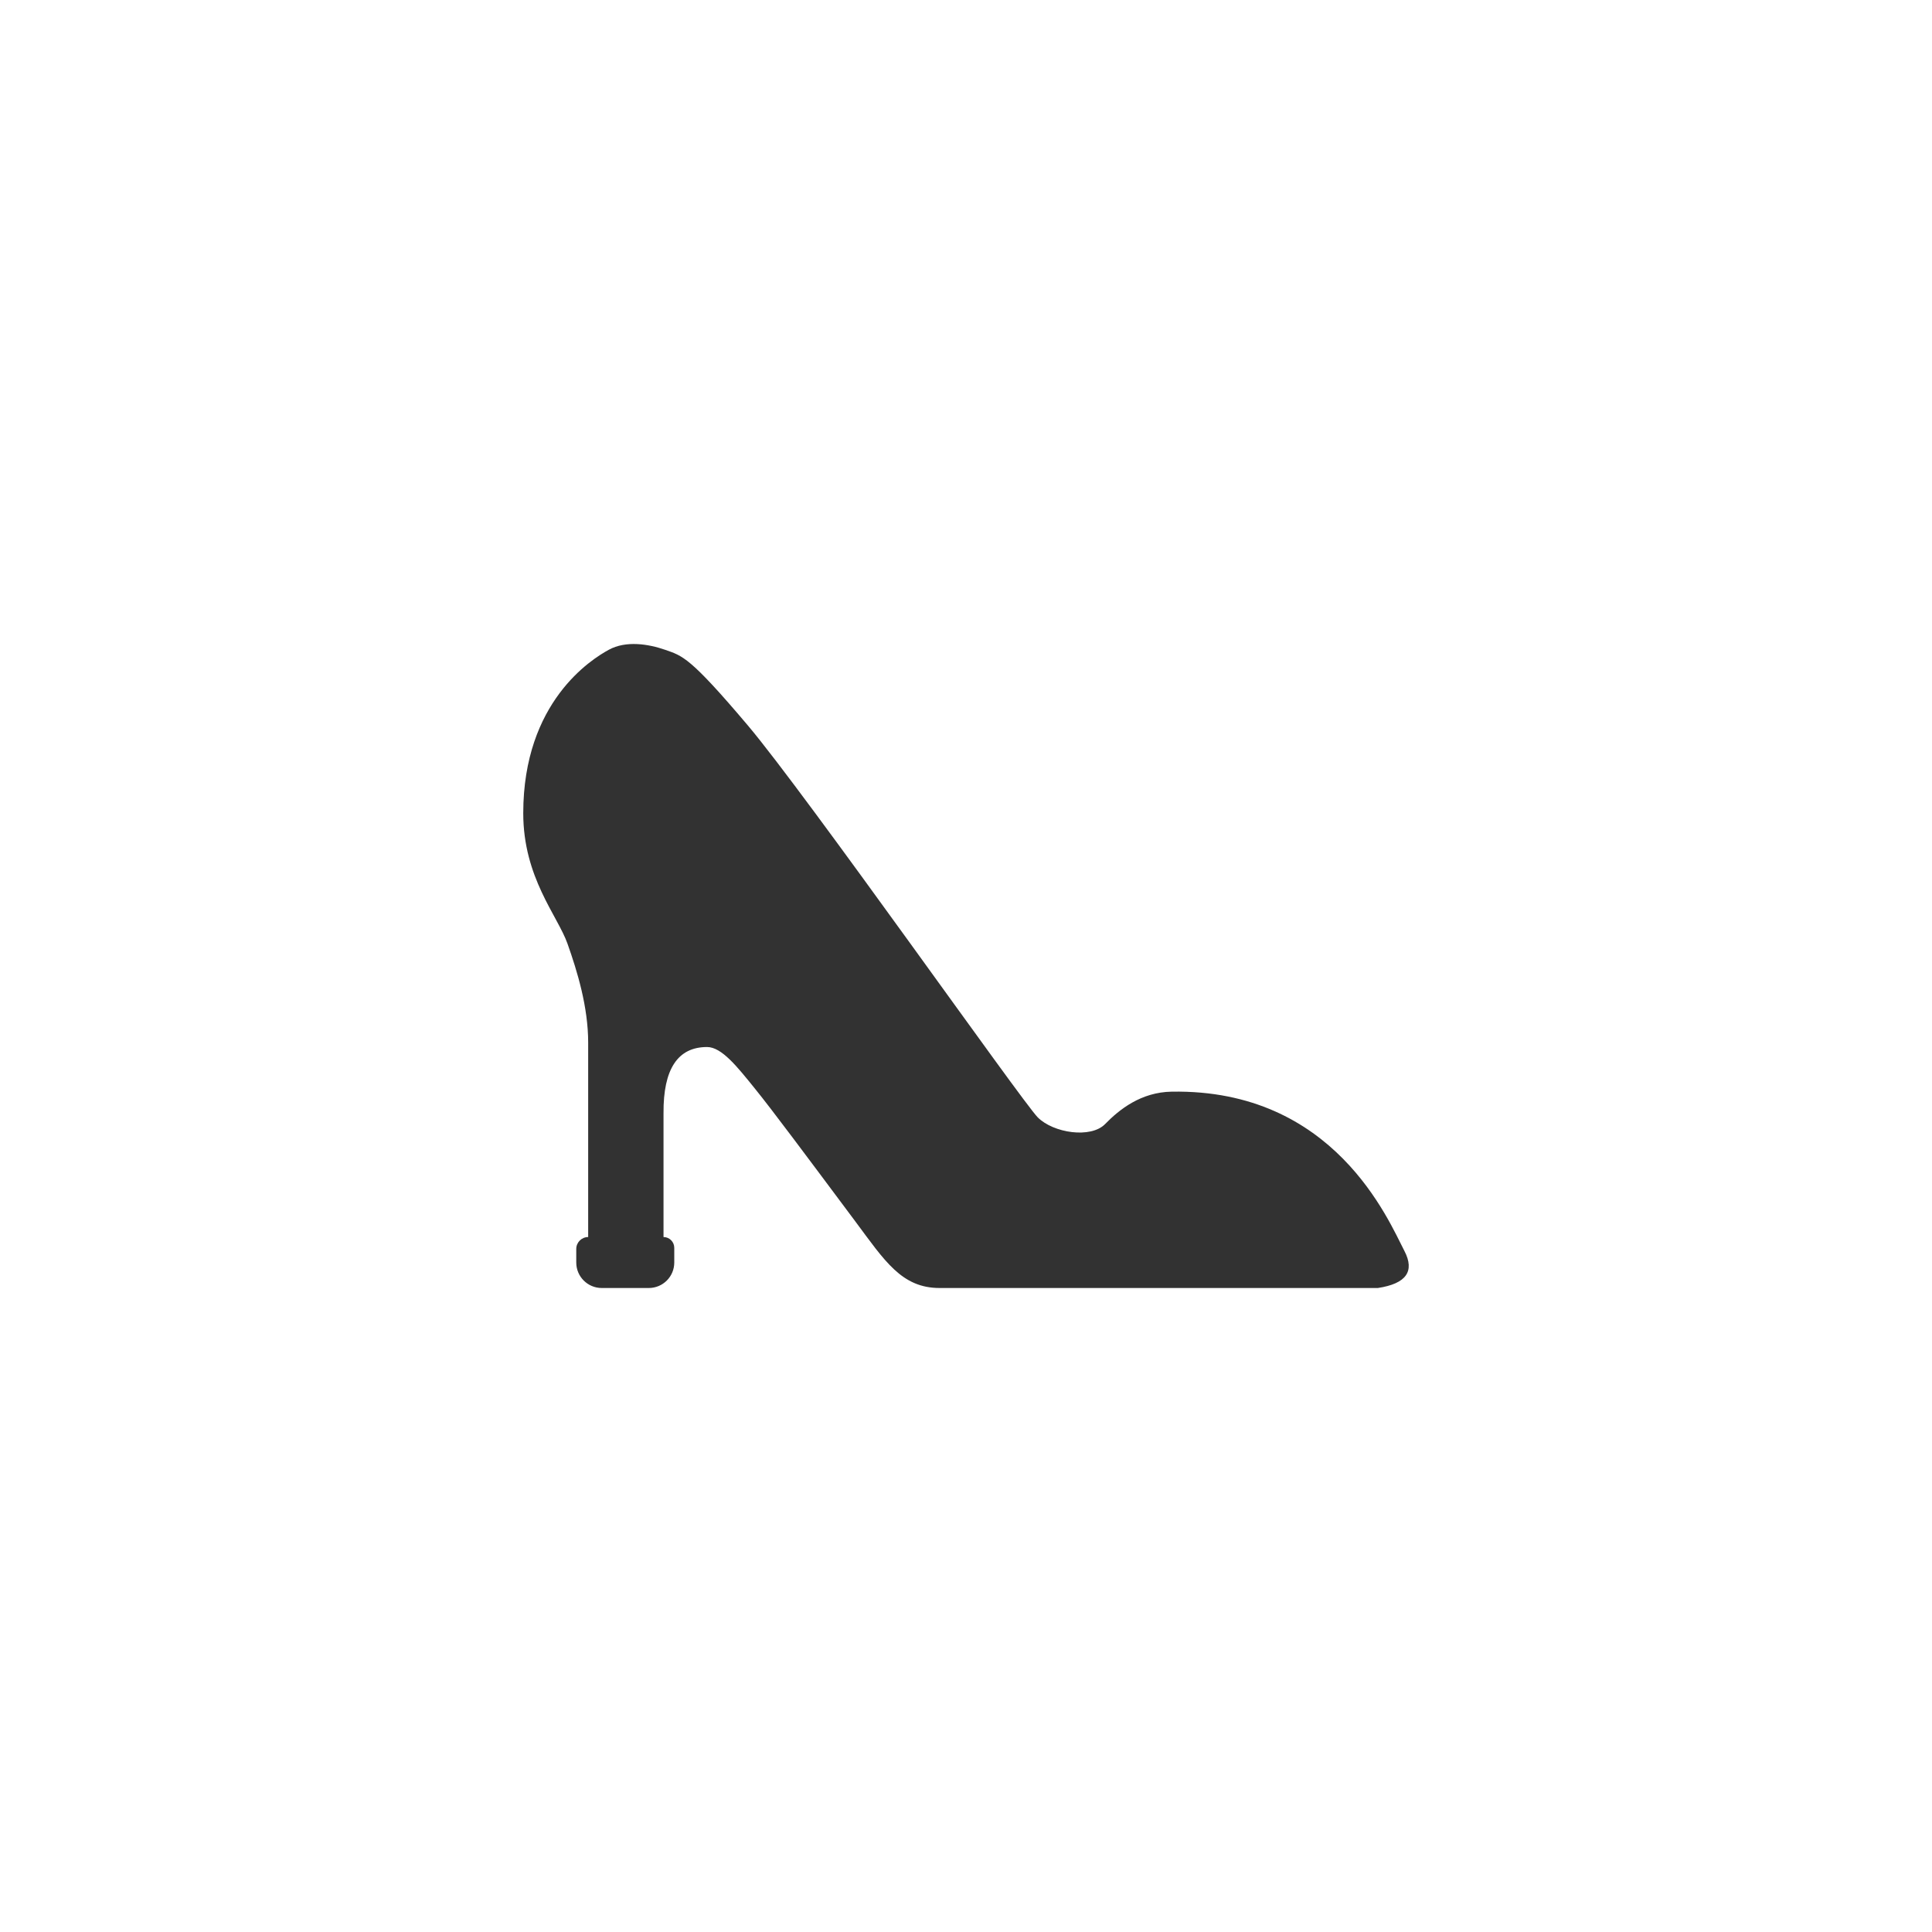 <?xml version="1.0" encoding="UTF-8"?>
<svg width="48px" height="48px" viewBox="0 0 48 48" version="1.1" xmlns="http://www.w3.org/2000/svg" xmlns:xlink="http://www.w3.org/1999/xlink">
    <!-- Generator: Sketch 51.3 (57544) - http://www.bohemiancoding.com/sketch -->
    <title>footwear-highheels</title>
    <desc>Created with Sketch.</desc>
    <defs></defs>
    <g id="SVGs" stroke="none" stroke-width="1" fill="none" fill-rule="evenodd">
        <g id="Slices" transform="translate(0, -413)"></g>
        <path d="M14.95,32 L16.119,32 C16.469,32 16.752,31.717 16.752,31.367 L16.752,31.002 C16.752,30.854 16.632,30.734 16.485,30.734 L16.485,27.657 C16.477,26.561 16.838,26.013 17.567,26.013 C17.93,26.013 18.317,26.503 18.754,27.044 C19.192,27.585 19.982,28.647 21.249,30.344 C21.98,31.325 22.401,32 23.343,32 C23.97,32 27.6,32 34.233,32 C34.936,31.893 35.156,31.587 34.892,31.079 C34.496,30.319 33.15,27.053 29.11,27.122 C28.347,27.135 27.811,27.563 27.456,27.927 C27.101,28.29 26.172,28.151 25.783,27.761 C25.395,27.371 20.023,19.73 18.579,18.022 C17.135,16.315 16.958,16.296 16.525,16.144 C16.112,16 15.553,15.91 15.126,16.143 C14.699,16.376 13,17.433 13,20.205 C13,21.802 13.854,22.75 14.099,23.445 C14.345,24.14 14.613,25.018 14.613,25.906 C14.613,26.499 14.613,28.108 14.613,30.734 L14.613,30.734 C14.45,30.734 14.317,30.867 14.317,31.03 L14.317,31.367 C14.317,31.717 14.601,32 14.95,32 Z" id="Path-164" fill="#323232" fill-rule="nonzero"></path>
    </g>
</svg>